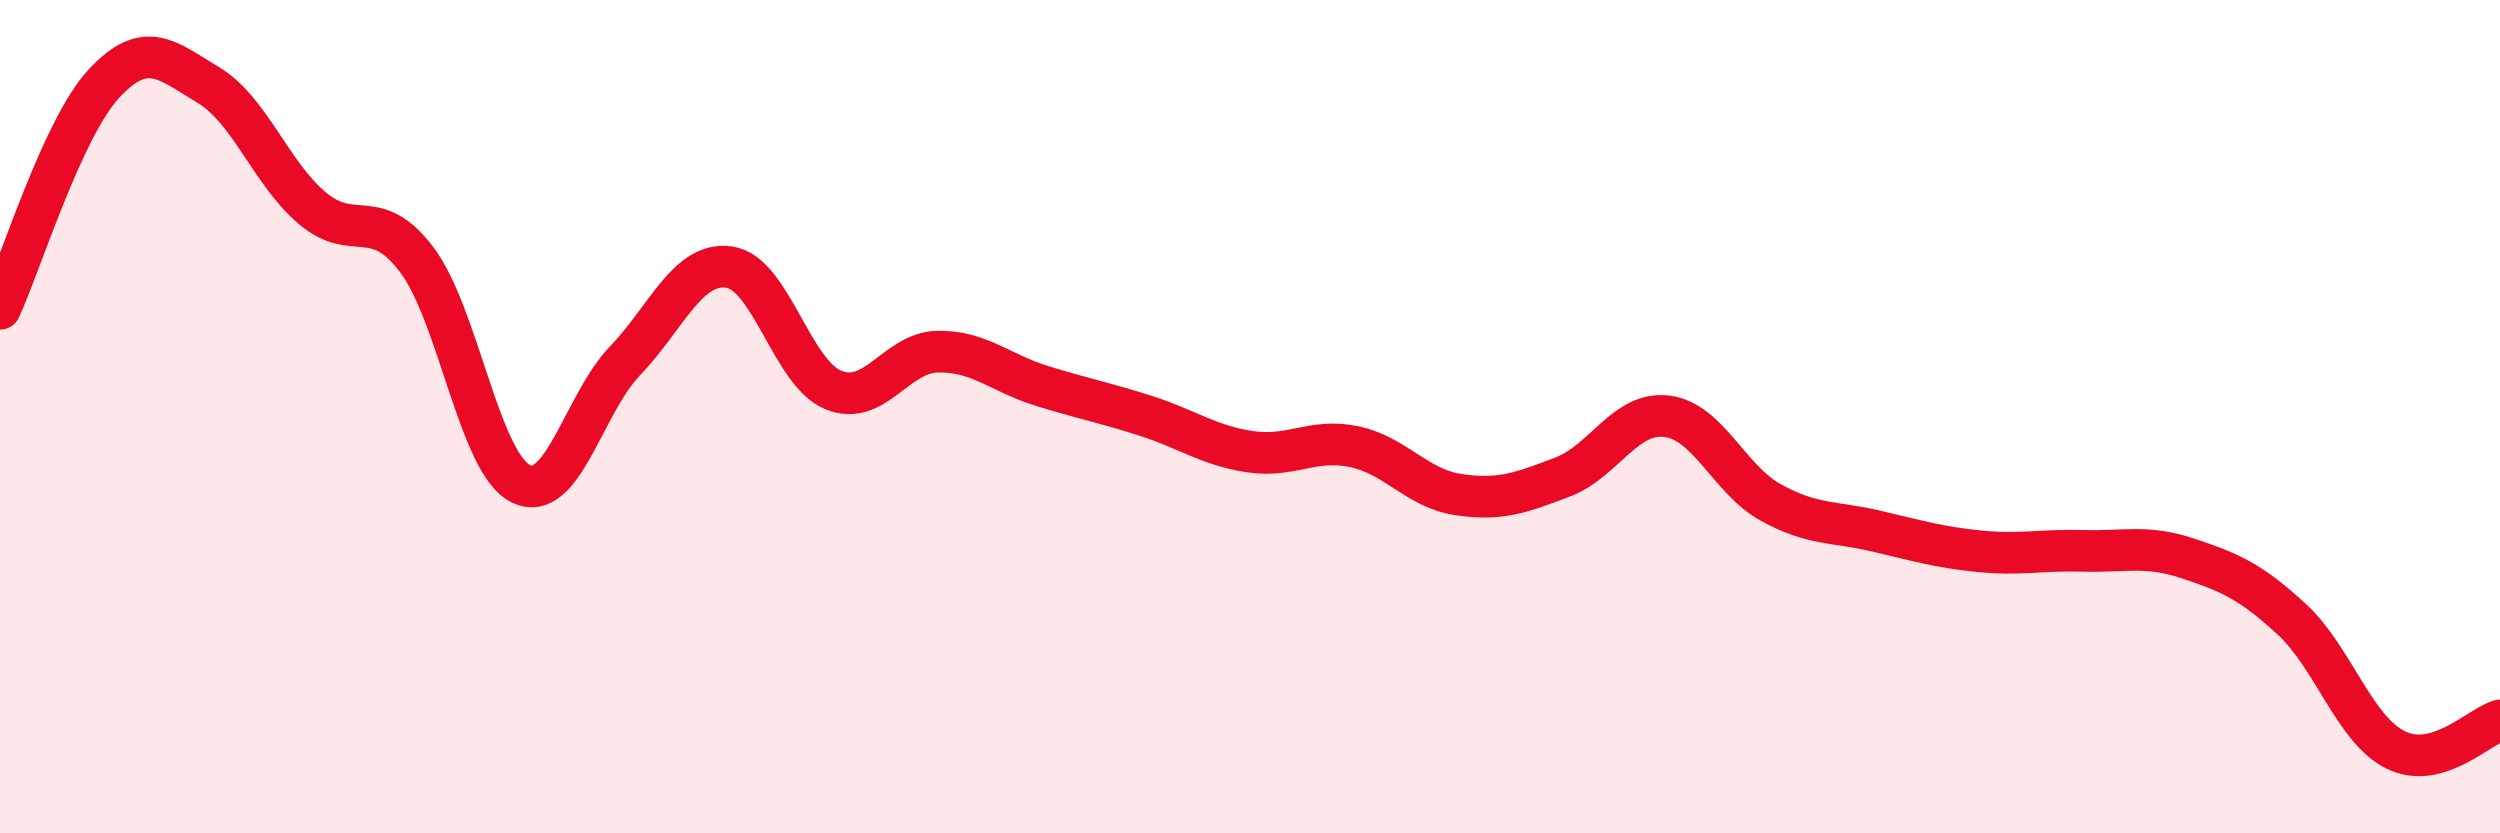 
    <svg width="60" height="20" viewBox="0 0 60 20" xmlns="http://www.w3.org/2000/svg">
      <path
        d="M 0,7.41 C 0.5,6.33 1.5,3.07 2.5,2 C 3.5,0.93 4,1.44 5,2.04 C 6,2.64 6.5,4.16 7.5,5 C 8.5,5.84 9,4.91 10,6.23 C 11,7.55 11.5,11.12 12.5,11.61 C 13.5,12.1 14,9.7 15,8.66 C 16,7.62 16.5,6.27 17.5,6.41 C 18.5,6.55 19,8.95 20,9.36 C 21,9.77 21.5,8.46 22.5,8.44 C 23.5,8.42 24,8.95 25,9.26 C 26,9.57 26.5,9.66 27.5,9.98 C 28.5,10.3 29,10.69 30,10.84 C 31,10.99 31.5,10.51 32.5,10.72 C 33.5,10.93 34,11.72 35,11.87 C 36,12.02 36.5,11.83 37.5,11.45 C 38.5,11.07 39,9.87 40,9.99 C 41,10.11 41.5,11.51 42.5,12.06 C 43.5,12.61 44,12.51 45,12.74 C 46,12.97 46.5,13.13 47.5,13.23 C 48.5,13.33 49,13.19 50,13.22 C 51,13.25 51.5,13.07 52.5,13.4 C 53.5,13.73 54,13.94 55,14.86 C 56,15.78 56.5,17.51 57.5,18 C 58.5,18.49 59.5,17.43 60,17.29L60 20L0 20Z"
        fill="#EB0A25"
        opacity="0.1"
        stroke-linecap="round"
        stroke-linejoin="round"
      />
      <path
        d="M 0,7.41 C 0.5,6.33 1.5,3.07 2.5,2 C 3.5,0.93 4,1.44 5,2.04 C 6,2.64 6.5,4.16 7.5,5 C 8.5,5.84 9,4.91 10,6.23 C 11,7.55 11.5,11.12 12.5,11.61 C 13.5,12.1 14,9.7 15,8.66 C 16,7.62 16.5,6.27 17.5,6.41 C 18.5,6.55 19,8.95 20,9.36 C 21,9.77 21.5,8.46 22.5,8.44 C 23.5,8.42 24,8.95 25,9.26 C 26,9.57 26.5,9.66 27.5,9.98 C 28.5,10.3 29,10.69 30,10.84 C 31,10.99 31.5,10.51 32.5,10.72 C 33.5,10.93 34,11.72 35,11.87 C 36,12.02 36.5,11.83 37.5,11.45 C 38.5,11.07 39,9.87 40,9.99 C 41,10.11 41.5,11.51 42.5,12.06 C 43.5,12.61 44,12.51 45,12.74 C 46,12.97 46.5,13.13 47.5,13.23 C 48.5,13.33 49,13.19 50,13.22 C 51,13.25 51.5,13.07 52.5,13.4 C 53.5,13.73 54,13.94 55,14.86 C 56,15.78 56.5,17.51 57.5,18 C 58.5,18.49 59.5,17.43 60,17.29"
        stroke="#EB0A25"
        stroke-width="1"
        fill="none"
        stroke-linecap="round"
        stroke-linejoin="round"
      />
    </svg>
  